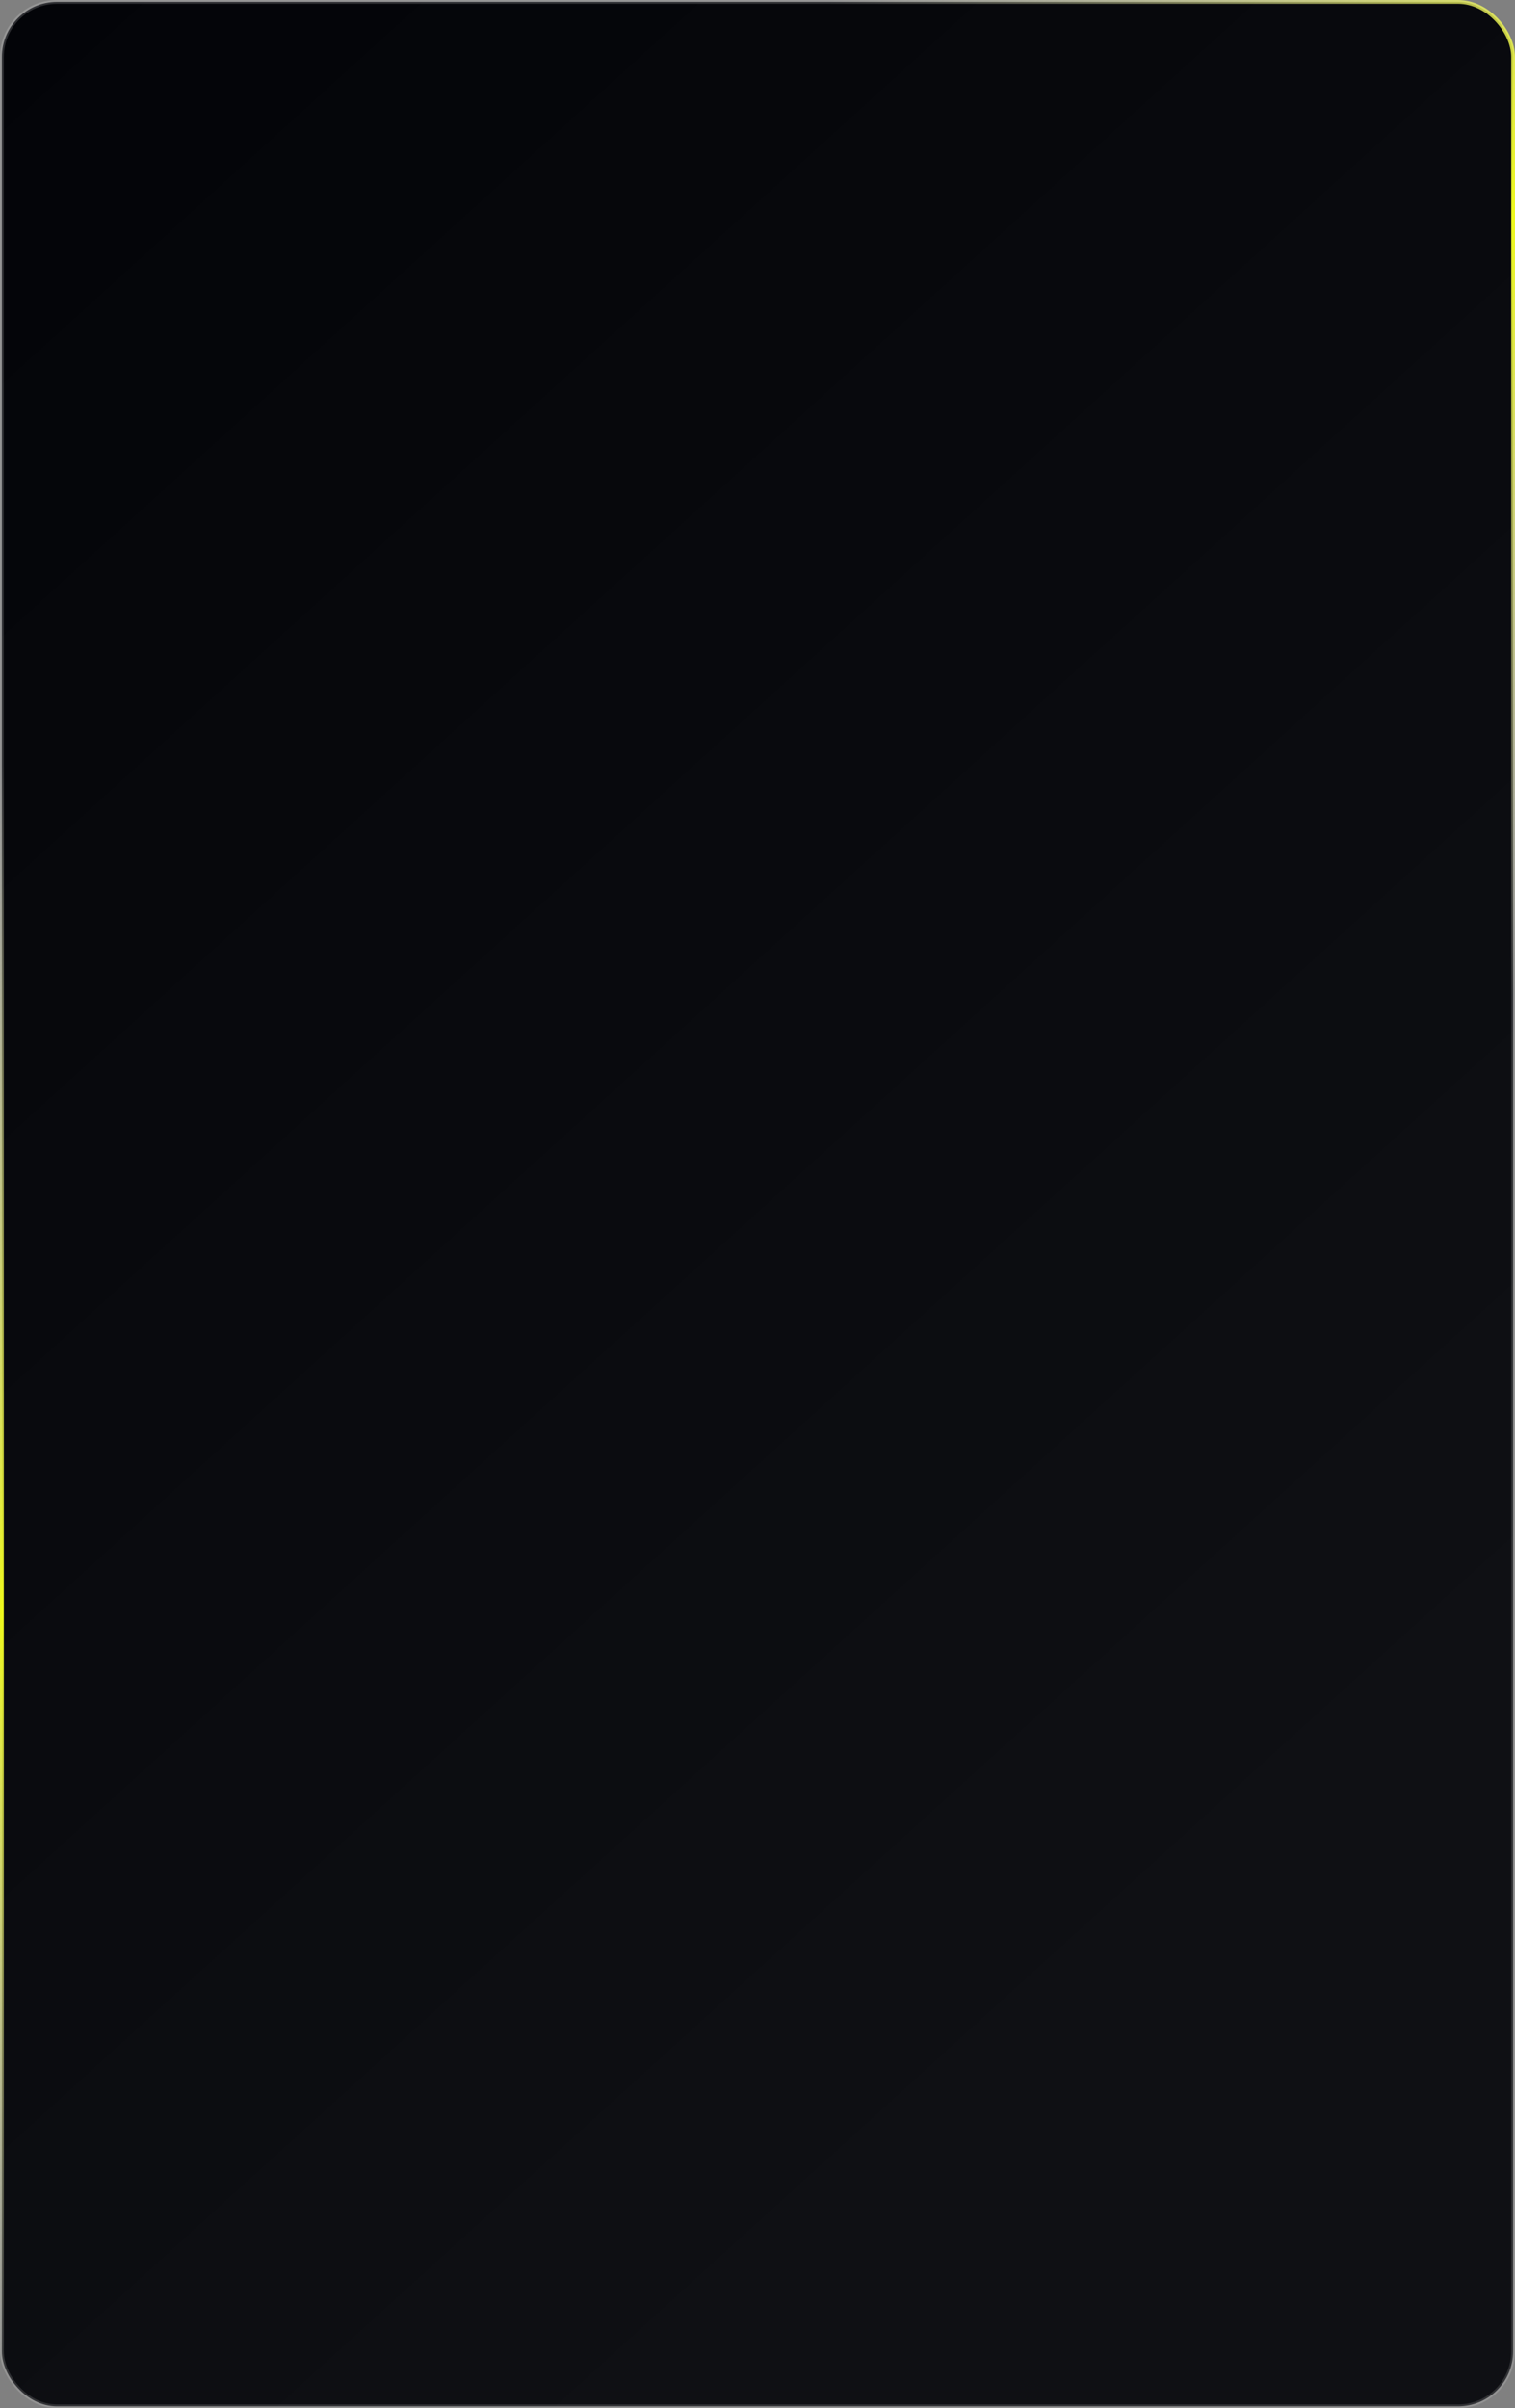 <?xml version="1.0" encoding="UTF-8"?> <svg xmlns="http://www.w3.org/2000/svg" width="399" height="634" viewBox="0 0 399 634" fill="none"><rect x="0" y="0" width="399" height="634" fill="#808080" stroke="none"/> <rect x="0.5" y="0.5" width="398" height="633" rx="14.5" fill="url(#paint0_linear_90_408)" stroke="url(#paint1_linear_90_408)"></rect> <defs> <linearGradient id="paint0_linear_90_408" x1="1" y1="1" x2="398" y2="438" gradientUnits="userSpaceOnUse"> <stop stop-color="#030408"></stop> <stop offset="1" stop-color="#0F1014"></stop> </linearGradient> <linearGradient id="paint1_linear_90_408" x1="218.5" y1="1" x2="431.268" y2="231.732" gradientUnits="userSpaceOnUse"> <stop stop-color="white" stop-opacity="0.17"></stop> <stop offset="0.521" stop-color="#EDF81C"></stop> <stop offset="1" stop-color="white" stop-opacity="0.14"></stop> </linearGradient> </defs> </svg> 
